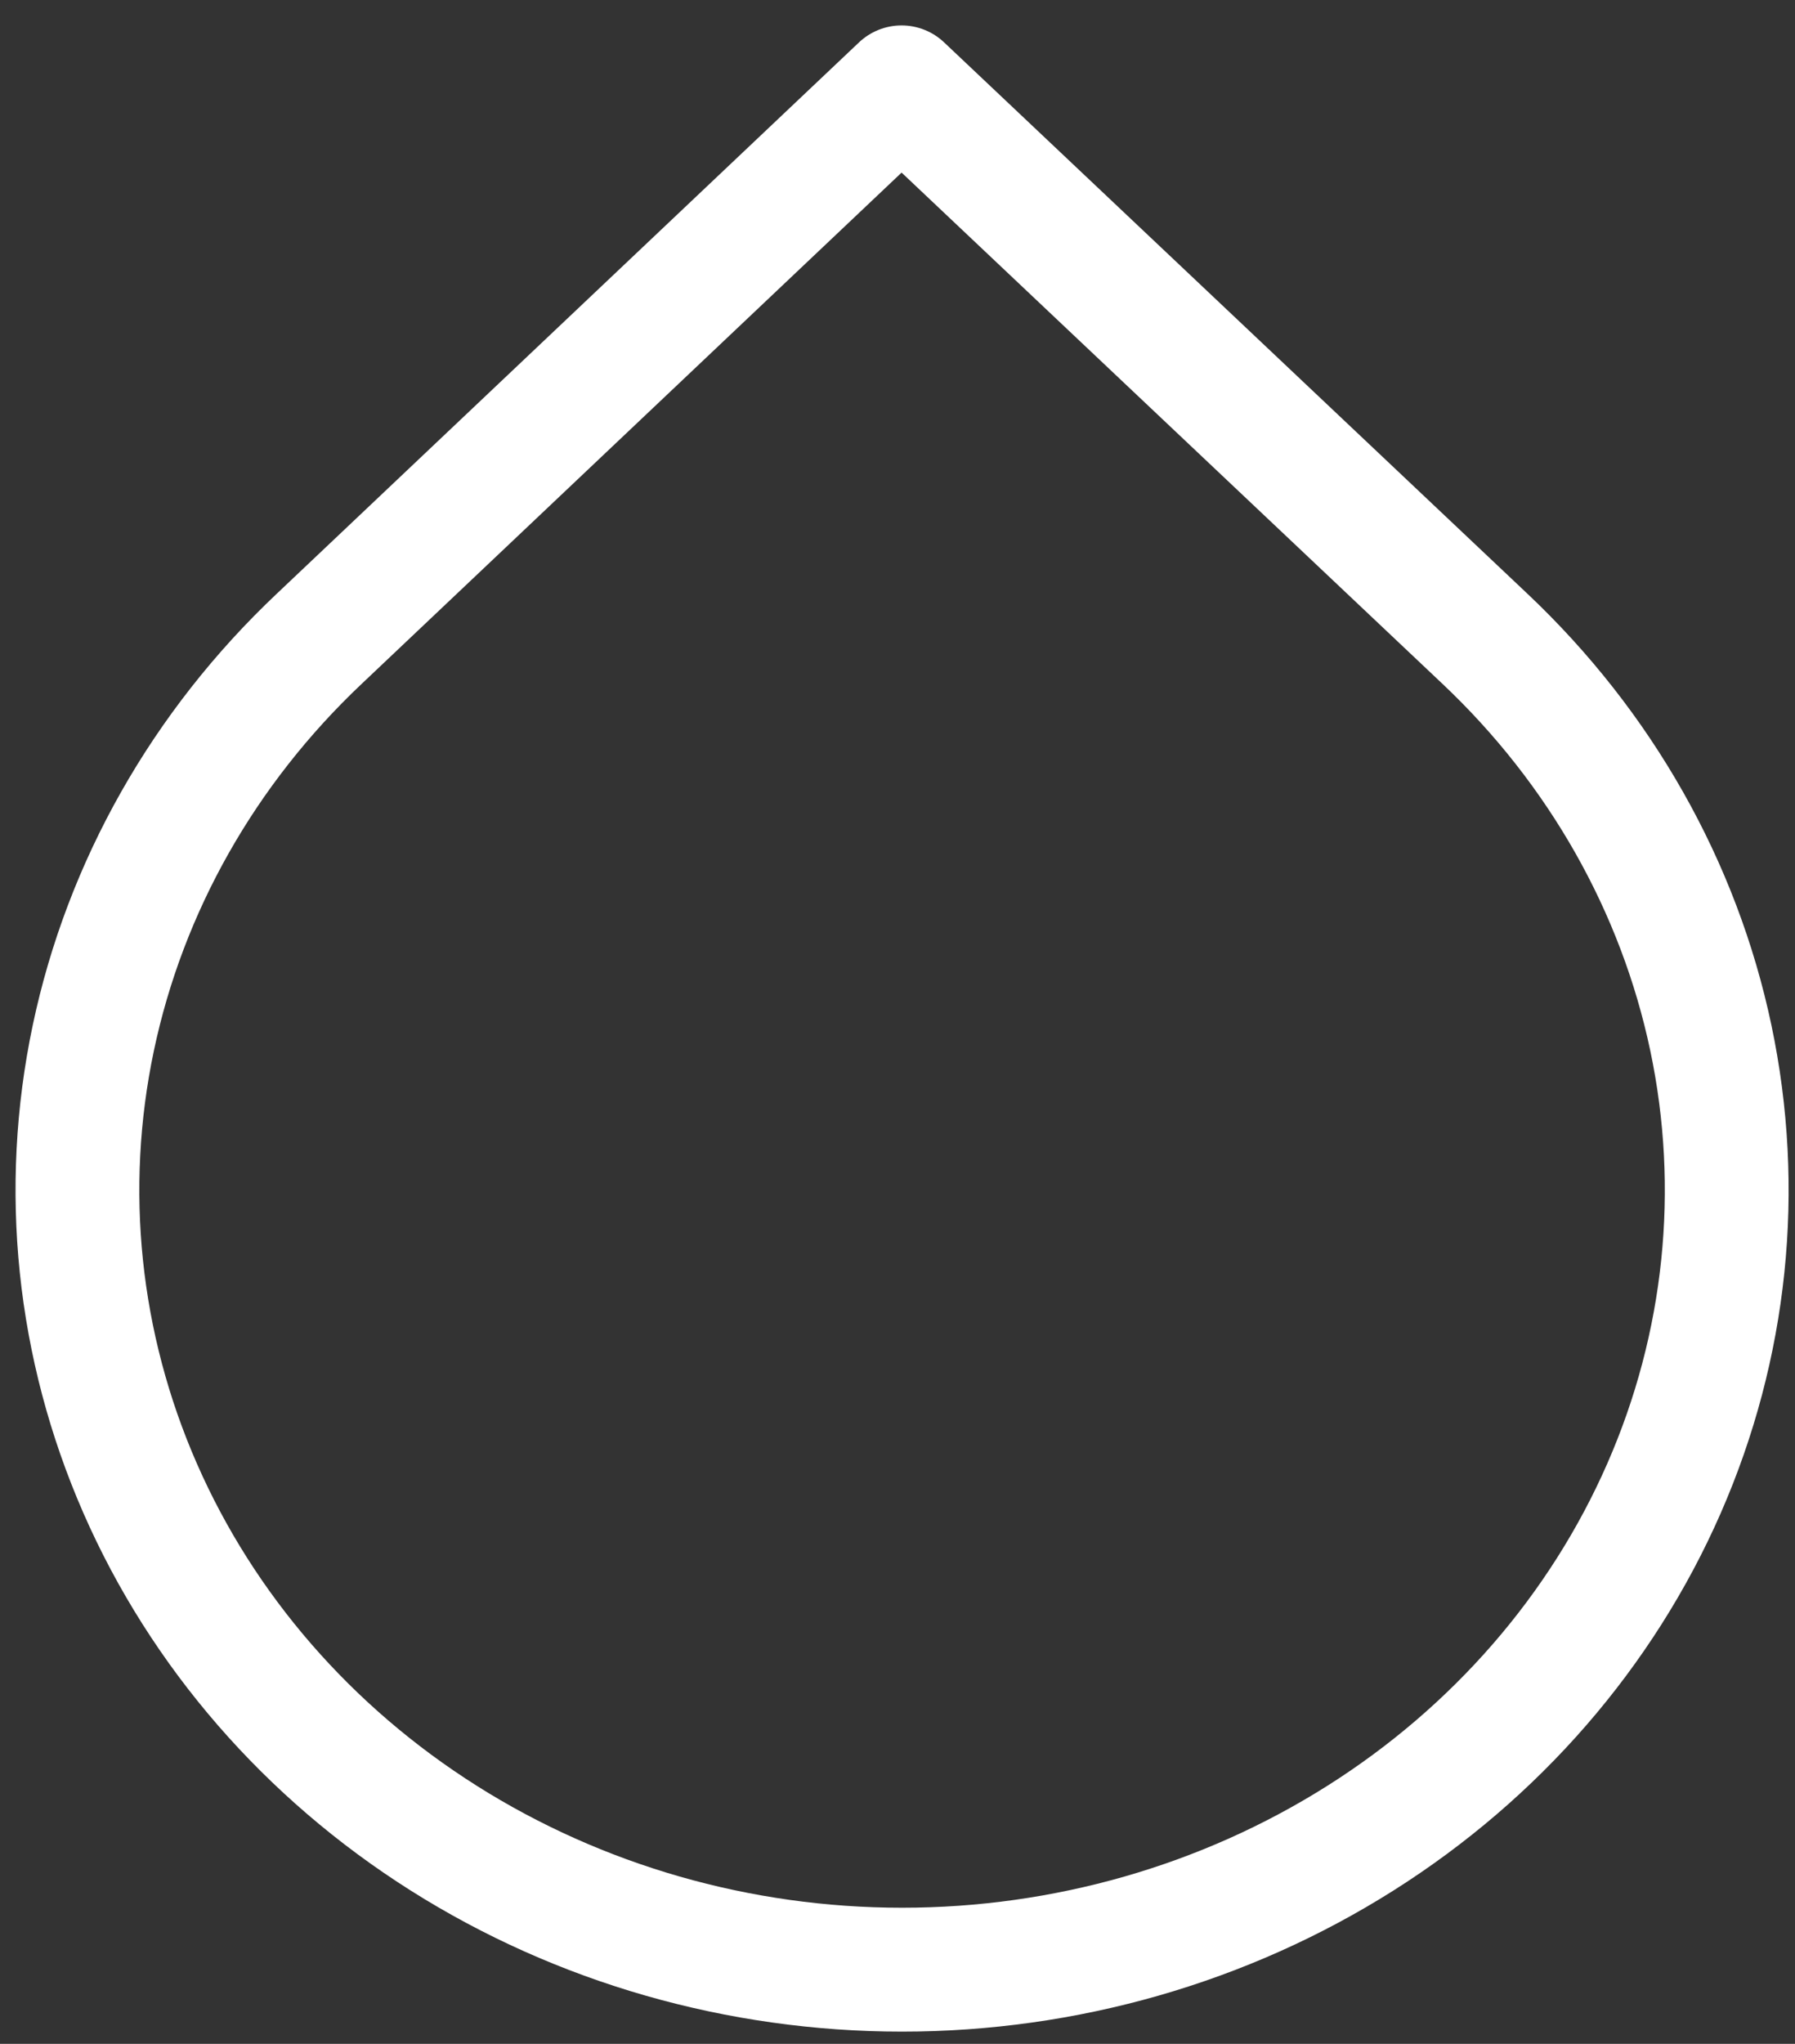 <svg width="58" height="66" viewBox="0 0 58 66" fill="none" xmlns="http://www.w3.org/2000/svg">
<rect x="0" y="0" width="58" height="66" fill="#333333" stroke="none"/>
<path d="M29.131 2.821L47.983 20.629C51.712 24.149 54.251 28.634 55.281 33.517C56.31 38.4 55.784 43.461 53.767 48.062C51.751 52.662 48.336 56.594 43.953 59.36C39.571 62.127 34.419 63.604 29.148 63.604C23.877 63.604 18.725 62.127 14.342 59.36C9.96 56.594 6.545 52.662 4.529 48.062C2.512 43.461 1.986 38.4 3.015 33.517C4.045 28.634 6.584 24.149 10.313 20.629L29.131 2.821Z" stroke="white" stroke-width="4" stroke-linecap="round" stroke-linejoin="round"/>
</svg>
